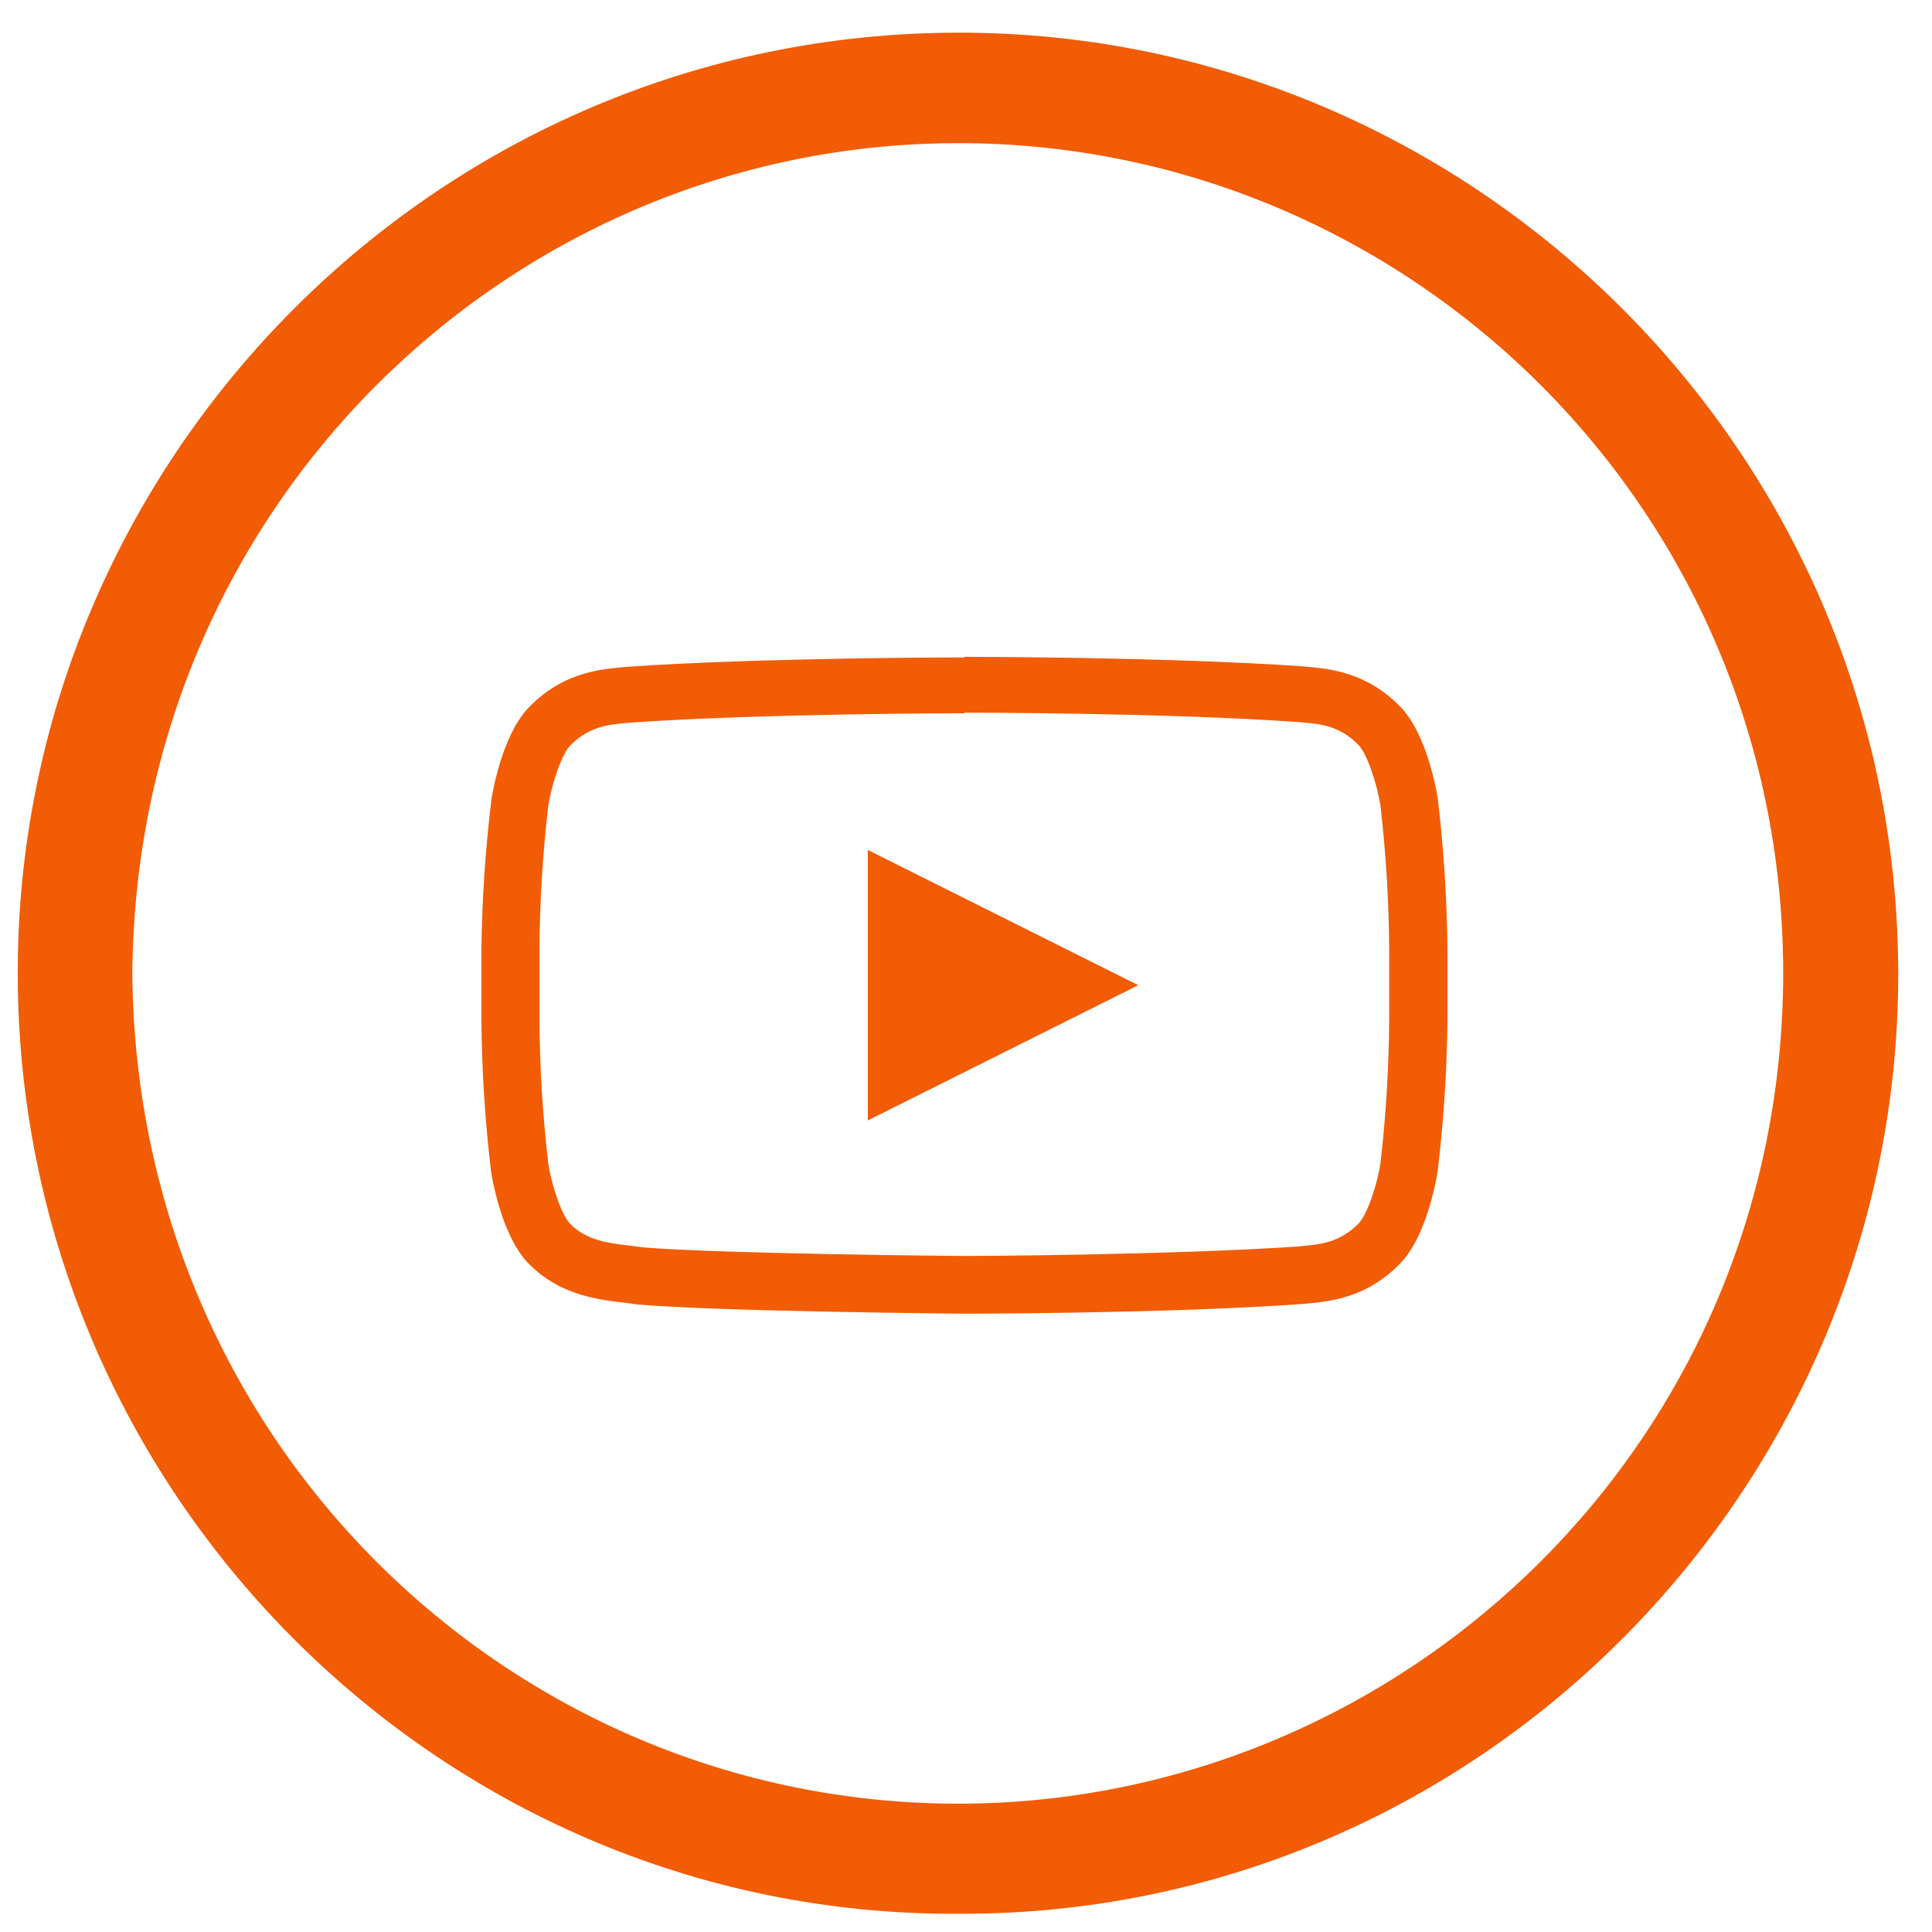 <svg xmlns="http://www.w3.org/2000/svg" width="32" height="32" viewBox="0 0 32 32" fill="none">
  <path d="M15.974 11.804C16.007 11.804 19.308 11.804 21.486 11.958L21.582 11.966C21.873 11.992 22.188 12.022 22.496 12.334C22.641 12.476 22.807 12.98 22.864 13.34C22.956 14.13 23.004 14.924 23.009 15.719V16.892C23.004 17.688 22.956 18.483 22.864 19.273C22.81 19.625 22.64 20.136 22.497 20.27C22.19 20.58 21.869 20.61 21.585 20.637L21.486 20.647C19.345 20.789 16.12 20.803 15.975 20.803C15.808 20.803 11.902 20.765 10.656 20.661C10.582 20.65 10.51 20.64 10.426 20.631C10.094 20.593 9.718 20.549 9.447 20.274C9.302 20.131 9.136 19.629 9.081 19.27C8.989 18.48 8.94 17.686 8.935 16.891V15.729C8.94 14.934 8.989 14.14 9.081 13.35C9.137 12.987 9.306 12.483 9.449 12.344C9.757 12.032 10.078 12.003 10.362 11.976L10.458 11.968C12.64 11.816 15.937 11.814 15.969 11.814H15.974M15.974 10.889C15.974 10.889 12.615 10.889 10.377 11.045C10.064 11.081 9.383 11.084 8.777 11.699C8.298 12.168 8.141 13.235 8.141 13.235C8.039 14.063 7.983 14.896 7.974 15.729V16.902C7.981 17.739 8.034 18.575 8.134 19.407C8.134 19.407 8.289 20.473 8.769 20.942C9.379 21.556 10.177 21.538 10.534 21.604C11.814 21.722 15.974 21.759 15.974 21.759C15.974 21.759 19.335 21.759 21.575 21.598C21.888 21.562 22.57 21.558 23.175 20.943C23.654 20.474 23.811 19.408 23.811 19.408C23.911 18.577 23.966 17.741 23.974 16.904V15.731C23.967 14.894 23.913 14.058 23.814 13.226C23.814 13.226 23.658 12.16 23.178 11.69C22.57 11.075 21.888 11.071 21.578 11.037C19.335 10.879 15.974 10.879 15.974 10.879V10.889Z" fill="#F25C05"/>
  <path d="M14.374 14.078V18.558L18.854 16.318L14.374 14.078Z" fill="#F25C05"/>
  <path d="M15.867 31.698C7.204 31.742 0.098 24.542 0.298 15.755C0.485 7.38 7.429 0.442 16.073 0.542C24.61 0.642 31.66 7.755 31.435 16.542C31.223 24.88 24.348 31.736 15.867 31.698ZM2.192 16.136C2.26 23.967 8.592 29.986 16.079 29.873C23.342 29.761 29.529 23.848 29.535 16.123C29.535 8.298 23.154 2.248 15.648 2.373C8.373 2.492 2.242 8.417 2.192 16.136Z" fill="#F25C05"/>
</svg>